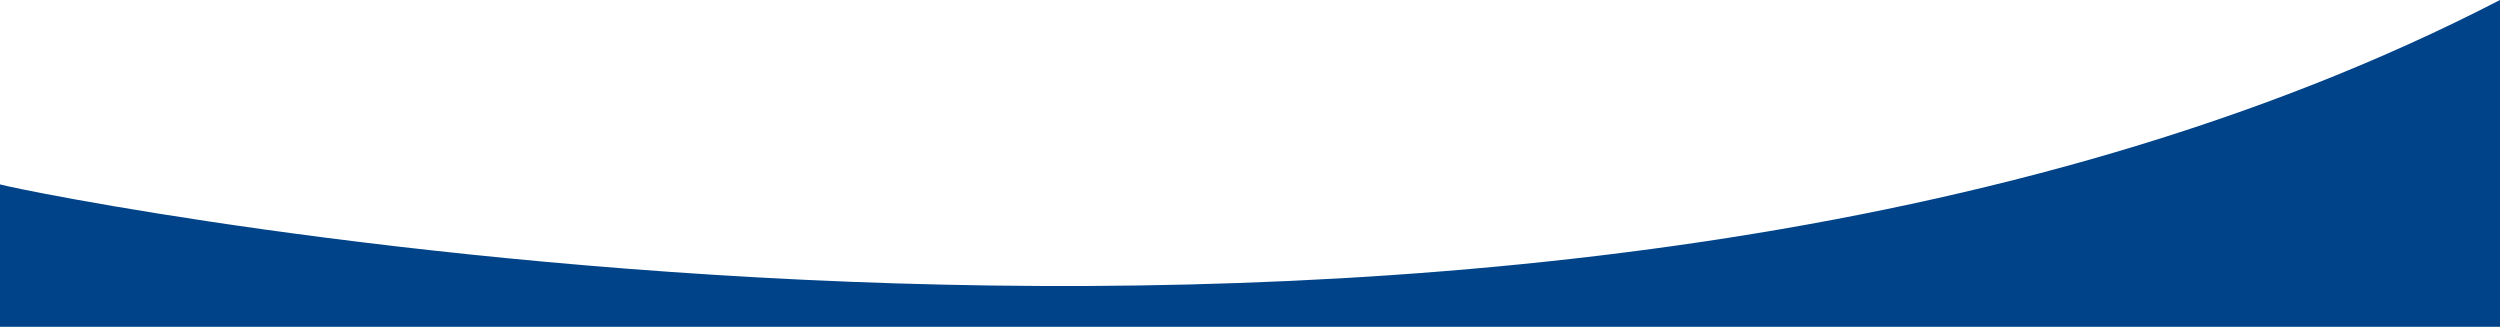 <?xml version="1.0" encoding="UTF-8"?>
<svg id="Ebene_1" data-name="Ebene 1" xmlns="http://www.w3.org/2000/svg" width="1920" height="251.1" version="1.1" viewBox="0 0 1920 251.1">
  <defs>
    <style>
      .cls-1 {
        fill: #004388;
        stroke-width: 0px;
      }
    </style>
  </defs>
  <path class="cls-1" d="M0,141.6C20.2,148,1174.9,385.2,1920,0v251H0v-109.4Z"/>
</svg>